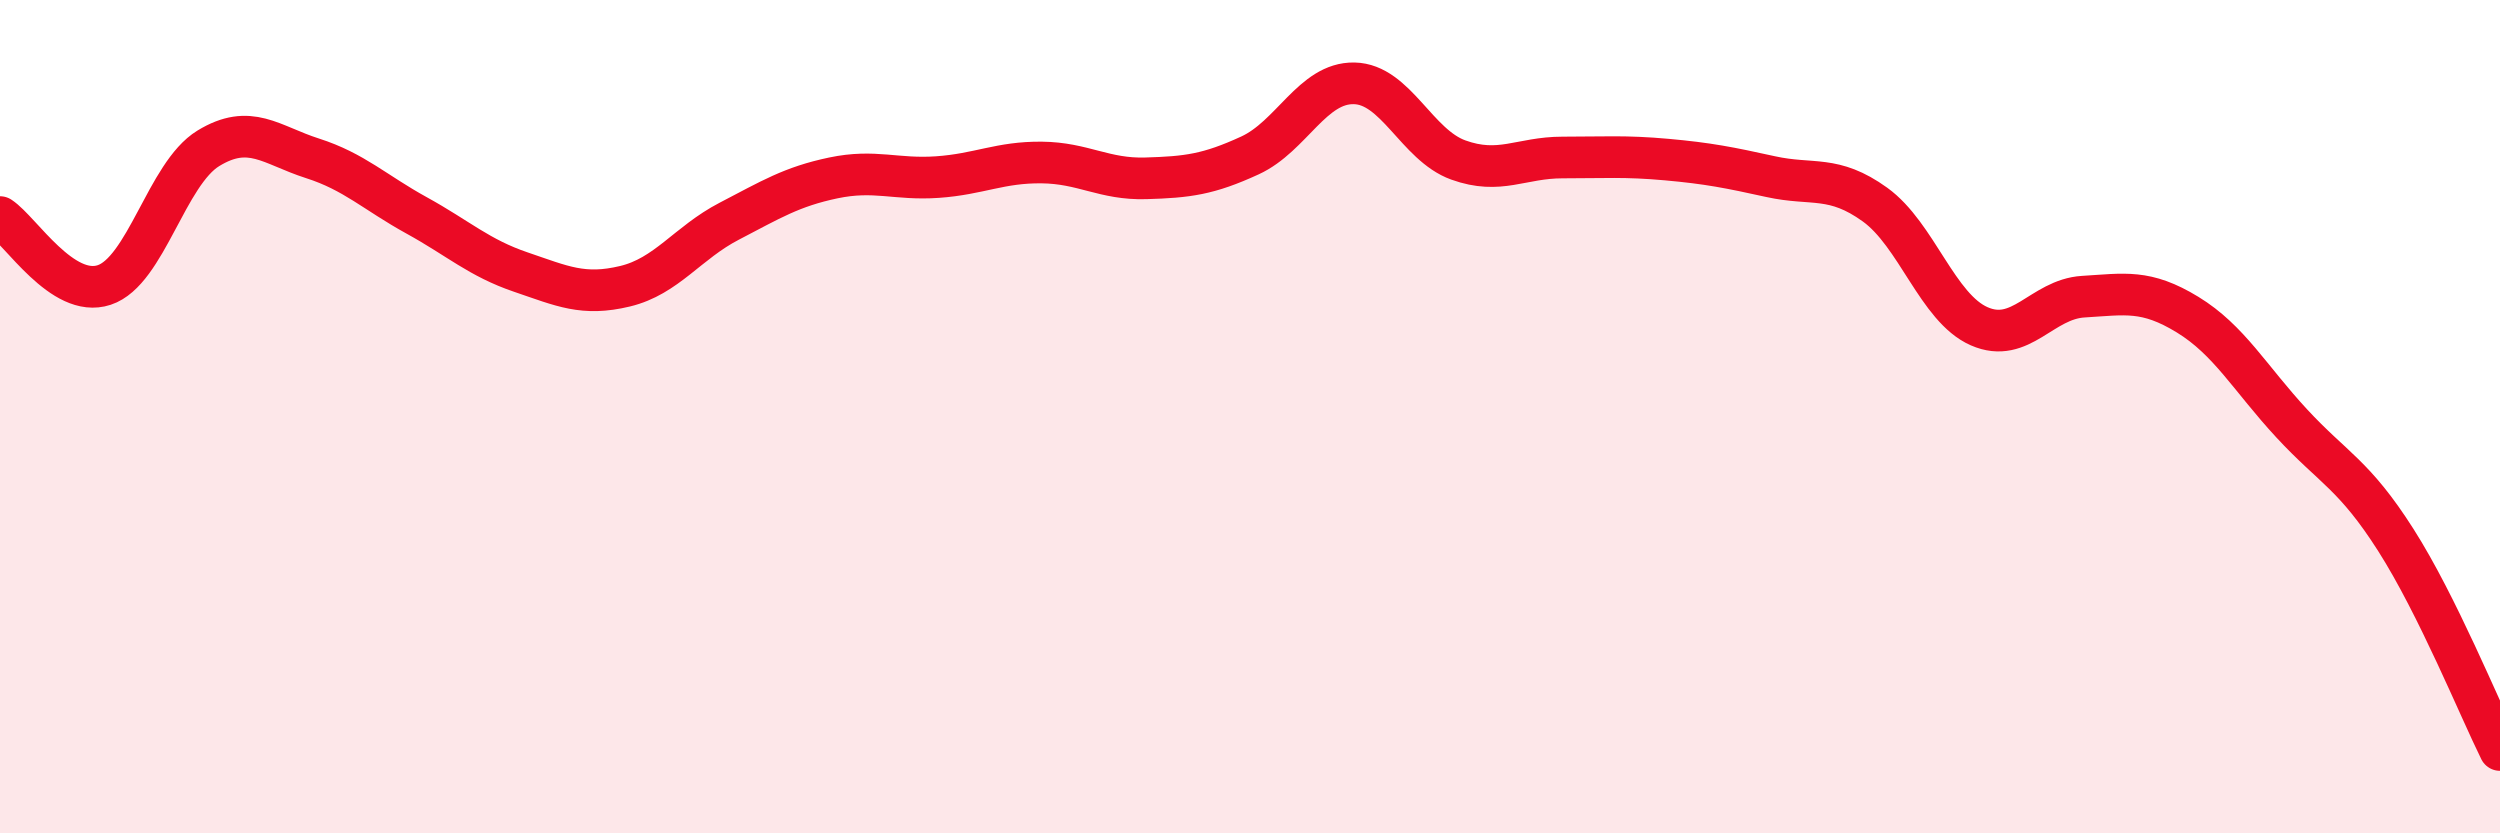 
    <svg width="60" height="20" viewBox="0 0 60 20" xmlns="http://www.w3.org/2000/svg">
      <path
        d="M 0,5.21 C 0.5,5.54 1.5,7.17 2.5,6.84 C 3.5,6.51 4,4.17 5,3.56 C 6,2.95 6.5,3.48 7.5,3.8 C 8.5,4.12 9,4.62 10,5.17 C 11,5.72 11.5,6.19 12.5,6.53 C 13.5,6.87 14,7.11 15,6.87 C 16,6.63 16.5,5.83 17.5,5.31 C 18.5,4.79 19,4.48 20,4.27 C 21,4.06 21.5,4.32 22.5,4.25 C 23.5,4.18 24,3.89 25,3.9 C 26,3.91 26.5,4.31 27.5,4.28 C 28.5,4.25 29,4.19 30,3.73 C 31,3.27 31.5,1.98 32.5,2 C 33.5,2.02 34,3.48 35,3.84 C 36,4.2 36.5,3.78 37.5,3.78 C 38.5,3.78 39,3.74 40,3.83 C 41,3.92 41.5,4.02 42.5,4.24 C 43.5,4.46 44,4.19 45,4.91 C 46,5.63 46.5,7.39 47.5,7.83 C 48.5,8.27 49,7.18 50,7.12 C 51,7.06 51.5,6.94 52.5,7.55 C 53.5,8.16 54,9.08 55,10.16 C 56,11.24 56.5,11.39 57.5,12.96 C 58.5,14.53 59.5,16.99 60,18L60 20L0 20Z"
        fill="#EB0A25"
        opacity="0.1"
        stroke-linecap="round"
        stroke-linejoin="round"
      />
      <path
        d="M 0,5.21 C 0.5,5.54 1.5,7.17 2.5,6.84 C 3.5,6.51 4,4.17 5,3.56 C 6,2.95 6.5,3.48 7.5,3.8 C 8.5,4.12 9,4.62 10,5.17 C 11,5.72 11.5,6.19 12.5,6.53 C 13.5,6.87 14,7.11 15,6.87 C 16,6.63 16.5,5.83 17.5,5.31 C 18.5,4.79 19,4.48 20,4.27 C 21,4.06 21.5,4.32 22.5,4.25 C 23.5,4.18 24,3.89 25,3.9 C 26,3.91 26.5,4.31 27.5,4.28 C 28.5,4.25 29,4.19 30,3.73 C 31,3.27 31.5,1.98 32.5,2 C 33.5,2.02 34,3.48 35,3.84 C 36,4.2 36.5,3.78 37.5,3.78 C 38.5,3.78 39,3.74 40,3.83 C 41,3.92 41.5,4.02 42.5,4.24 C 43.5,4.46 44,4.19 45,4.91 C 46,5.63 46.5,7.39 47.5,7.83 C 48.5,8.27 49,7.18 50,7.12 C 51,7.06 51.5,6.94 52.5,7.55 C 53.5,8.16 54,9.08 55,10.16 C 56,11.24 56.5,11.39 57.5,12.96 C 58.5,14.53 59.5,16.99 60,18"
        stroke="#EB0A25"
        stroke-width="1"
        fill="none"
        stroke-linecap="round"
        stroke-linejoin="round"
      />
    </svg>
  
